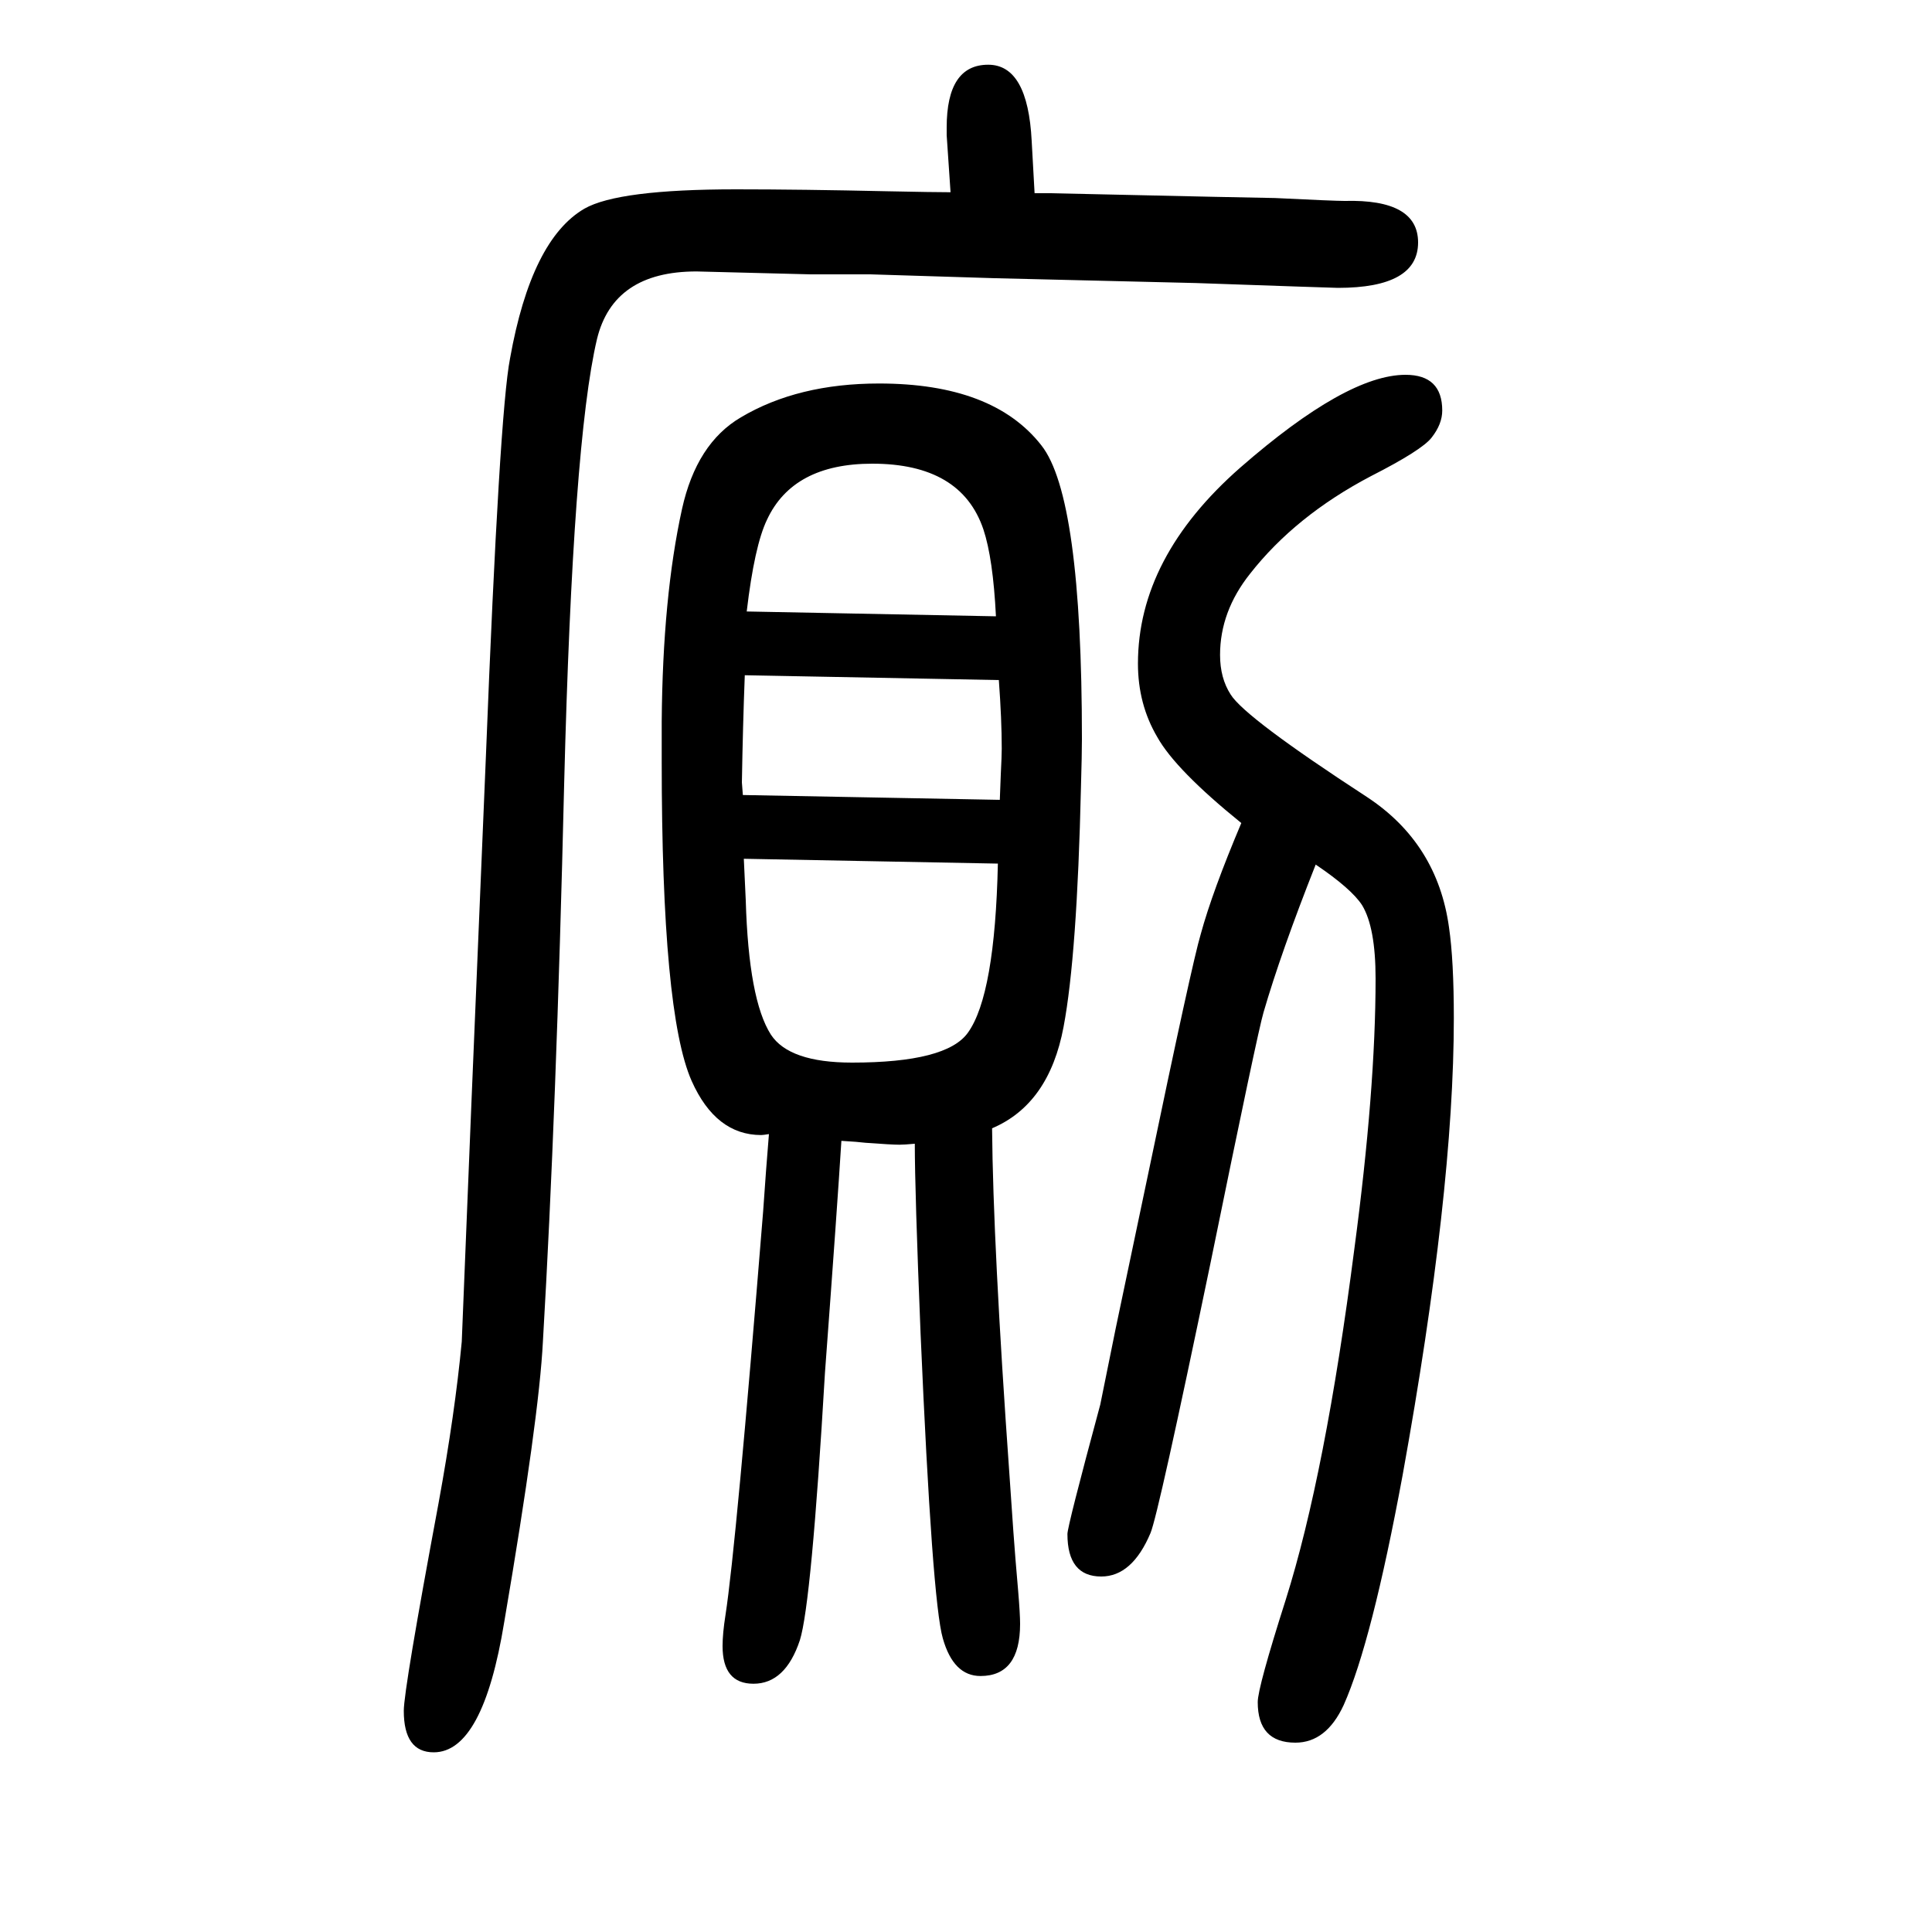 <svg xmlns="http://www.w3.org/2000/svg" xmlns:xlink="http://www.w3.org/1999/xlink" height="100" width="100" version="1.1"><path d="M1071 1450h8h8q223 -5 233 -5q61 -3 72 -3q76 2 76 -43q0 -47 -83 -47q-4 0 -147 5q-37 1 -208 5l-129 4h-62l-118 3q-86 0 -103 -70q-25 -106 -34 -461q-8 -338 -22 -577q-4 -79 -40 -290q-22 -135 -73 -135q-31 0 -31 43q0 22 36 215q17 93 24 167l10 247l15 359
q14 356 25 412q22 123 77 155q35 20 157 20q67 0 157 -2q48 -1 65 -1l-4 59v8q0 65 43 65q41 0 45 -79zM1119 835q-4 -174 -18 -248q-15 -80 -74 -105q1 -120 18 -359l4 -58q2 -28 5 -62q2 -24 2 -34q0 -54 -41 -54q-28 0 -39 39q-11 38 -23 315q-6 148 -6 197
q-11 -1 -16 -1q-8 0 -35 2q-8 1 -25 2q-4 -65 -17 -240q-14 -239 -26 -277q-15 -45 -48 -45q-32 0 -32 39q0 13 3 32q11 71 39 418q3 44 6 80q-6 -1 -8 -1q-47 0 -72 56q-31 70 -31 331v17v24q1 129 21 220q15 68 61 95q59 35 143 35q118 0 168 -64q42 -53 42 -304
q0 -16 -1 -50zM1036 848q1 20 1 27q0 30 -3 71l-263 5q-2 -52 -3 -111l1 -13l266 -5zM773 1017l258 -5q-3 60 -13 90q-23 68 -115 68q-82 0 -109 -58q-13 -27 -21 -95zM1033 756l-263 5q1 -22 2 -43q3 -103 26 -139q19 -29 84 -29q98 0 120 31q28 39 31 175zM1285 798
q-68 55 -87 89q-20 34 -20 76q0 110 106 203q110 96 171 96q38 0 38 -37q0 -14 -11 -28q-10 -13 -63 -40q-78 -41 -125 -101q-31 -39 -31 -84q0 -24 11 -41q15 -24 141 -106q73 -48 85 -135q5 -34 5 -94q0 -180 -53 -473q-32 -173 -61 -238q-18 -39 -50 -39q-39 0 -39 42
q0 15 29 106q41 130 71 363q22 165 22 280q0 53 -14 76q-11 17 -48 42q-36 -91 -54 -153q-6 -20 -55 -260q-54 -260 -62 -279q-19 -45 -51 -45q-35 0 -35 44q0 8 34 134l16 79l33 157q46 221 55 251q12 44 42 115z" style="" transform="scale(0.05 -0.05) translate(0 -1650)"/></svg>